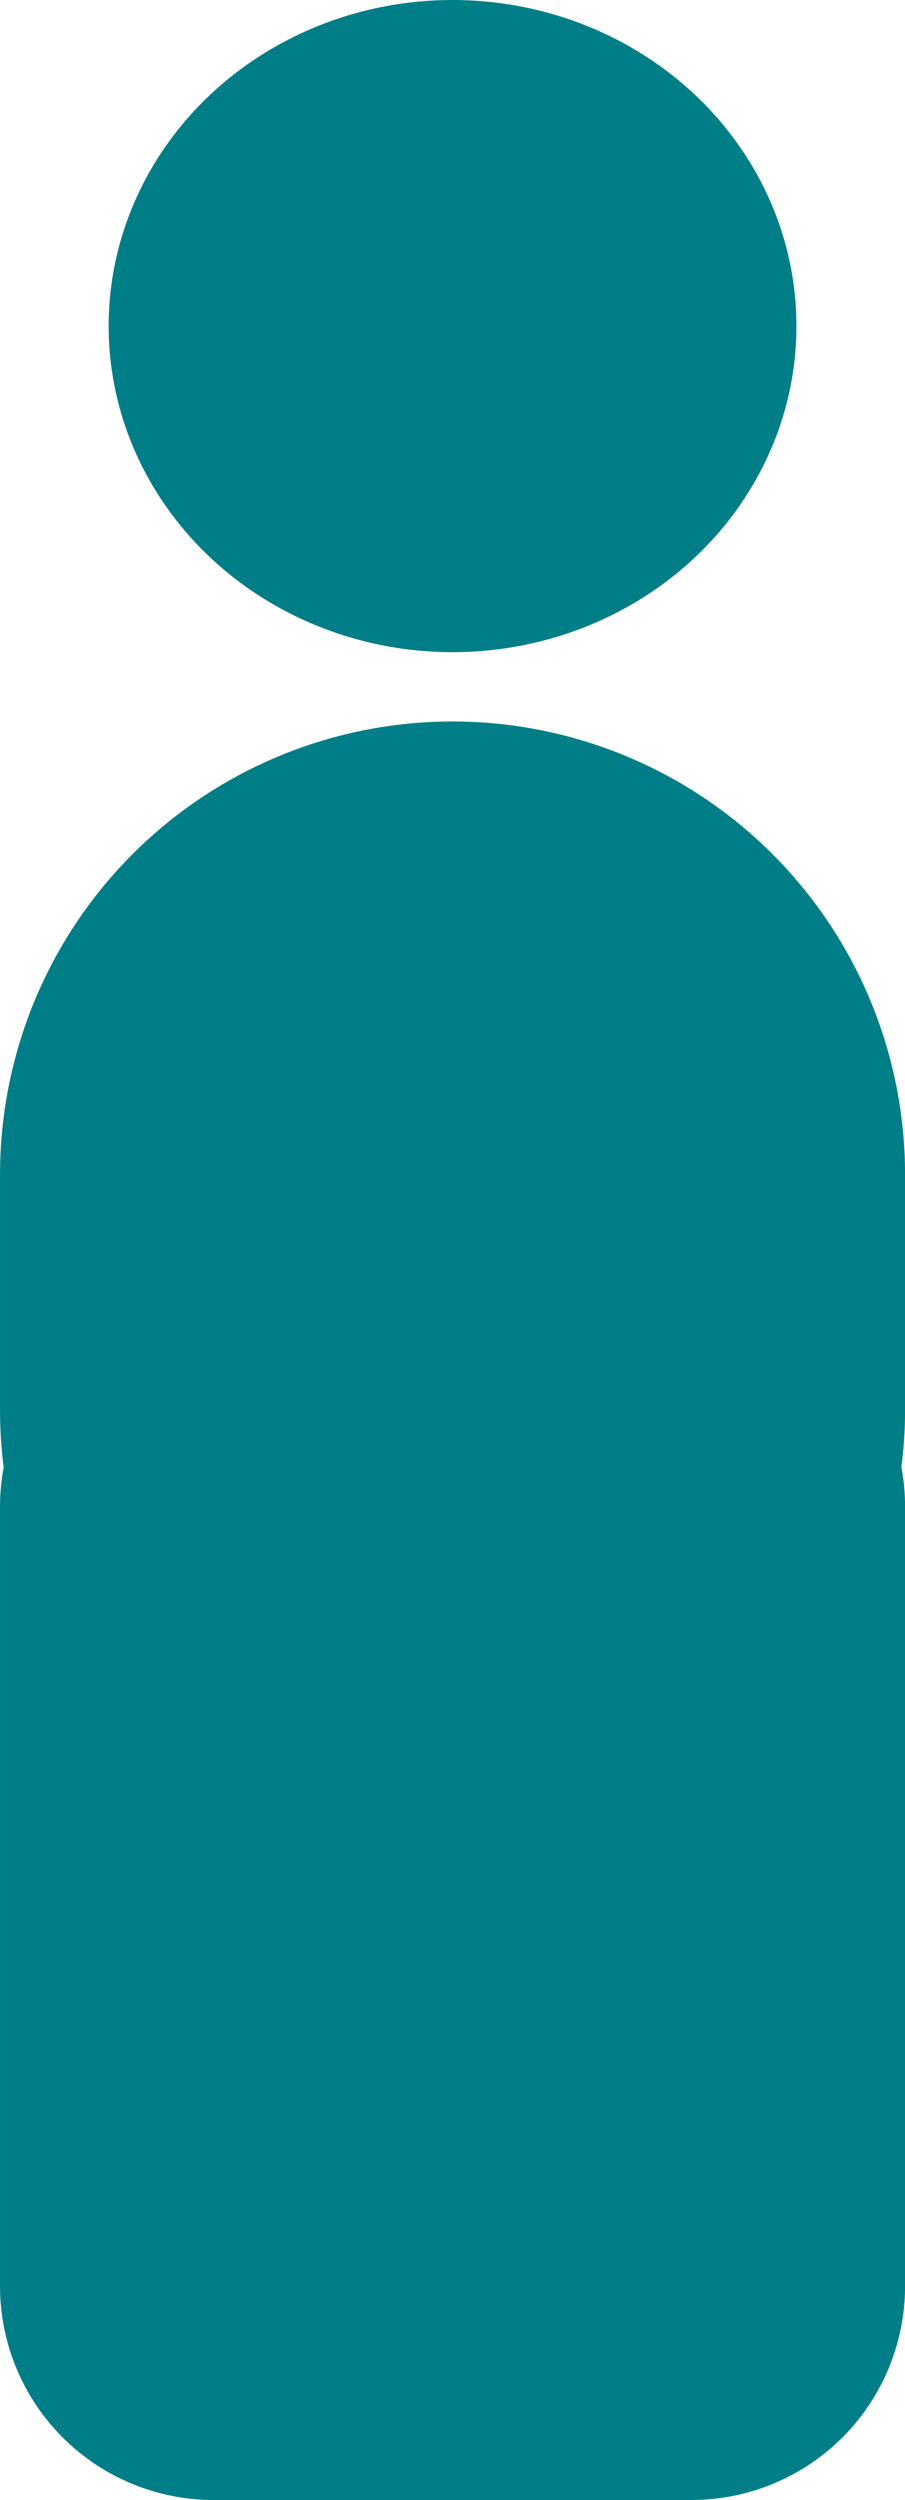 <svg xmlns="http://www.w3.org/2000/svg" width="25" height="69" viewBox="0 0 25 69">
  <g id="グループ_203" data-name="グループ 203" transform="translate(-787.001 -512)">
    <g id="グループ_193" data-name="グループ 193" transform="translate(787.002 512)">
      <ellipse id="楕円形_239" data-name="楕円形 239" cx="9.5" cy="9" rx="9.5" ry="9" transform="translate(3)" fill="#007e87"/>
      <path id="合体_2" data-name="合体 2" d="M5.918,49A5.9,5.9,0,0,1,0,43.12V21.561A5.861,5.861,0,0,1,.1,20.5,12.51,12.51,0,0,1,0,18.946V12.413a12.5,12.5,0,0,1,25,0v6.533a12.51,12.51,0,0,1-.1,1.551,5.861,5.861,0,0,1,.1,1.063V43.12A5.9,5.9,0,0,1,19.078,49Z" transform="translate(0 20)" fill="#007e87"/>
    </g>
  </g>
</svg>
